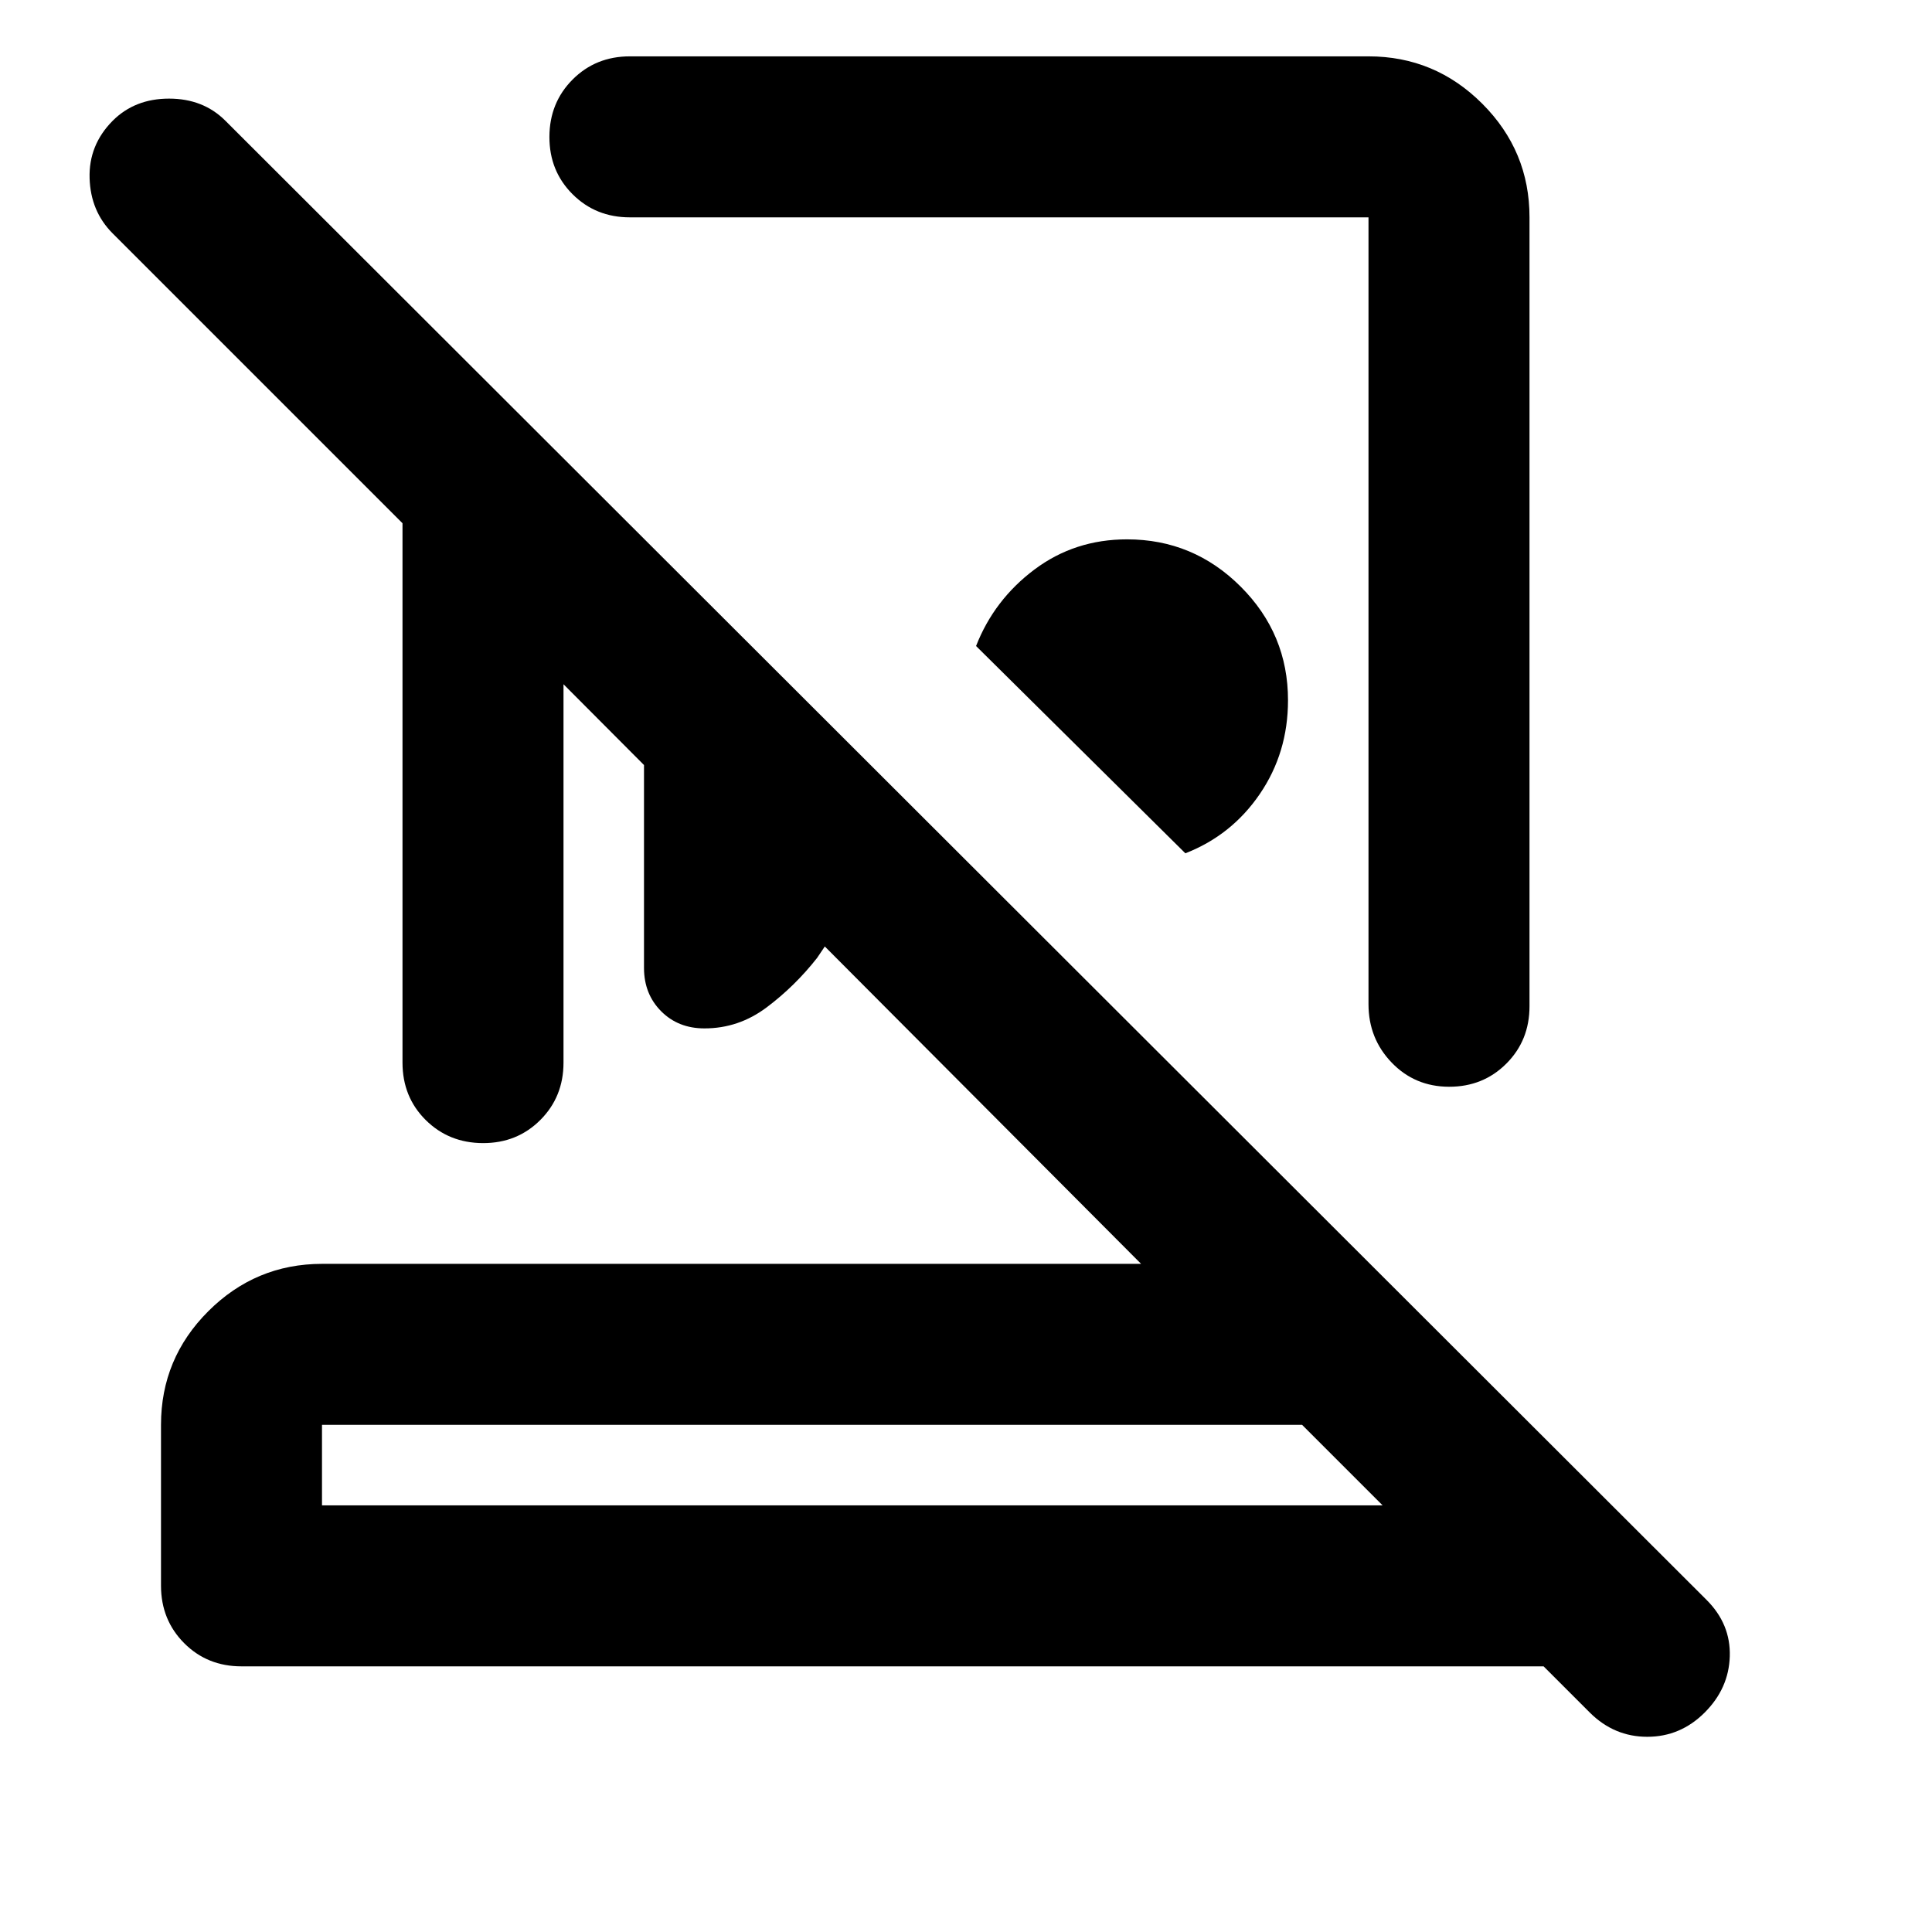 <?xml version="1.0" encoding="utf-8"?>
<!-- Generator: www.svgicons.com -->
<svg xmlns="http://www.w3.org/2000/svg" width="800" height="800" viewBox="0 0 24 24">
<path fill="currentColor" d="M17 .7q.825 0 1.413.588T19 2.7v9.8q0 .425-.288.713T18 13.5t-.712-.3t-.288-.725V2.7H7.825q-.425 0-.713-.288T6.825 1.7t.288-.712T7.825.7zm-2.275 9.9l-2.6-2.575q.225-.575.725-.95T14 6.7q.825 0 1.413.588T16 8.7q0 .65-.35 1.163t-.925.737M8 6.7l2.95 2.95q-.05.6-.25 1.175t-.55 1.075q-.275.35-.625.613t-.775.262q-.325 0-.537-.213T8 12.026zm-4 12h13.175l-1-1H4zm-1 2q-.425 0-.712-.288T2 19.7v-2q0-.825.588-1.412T4 15.7h10.175L7 8.5v4.7q0 .425-.288.713T6 14.2t-.712-.287T5 13.2V6.5L1.4 2.9q-.275-.275-.287-.687T1.4 1.5q.275-.275.7-.275t.7.275l18.4 18.375q.3.3.288.7t-.313.7t-.712.3t-.713-.3l-.575-.575zm6.85-9.35"/>
</svg>